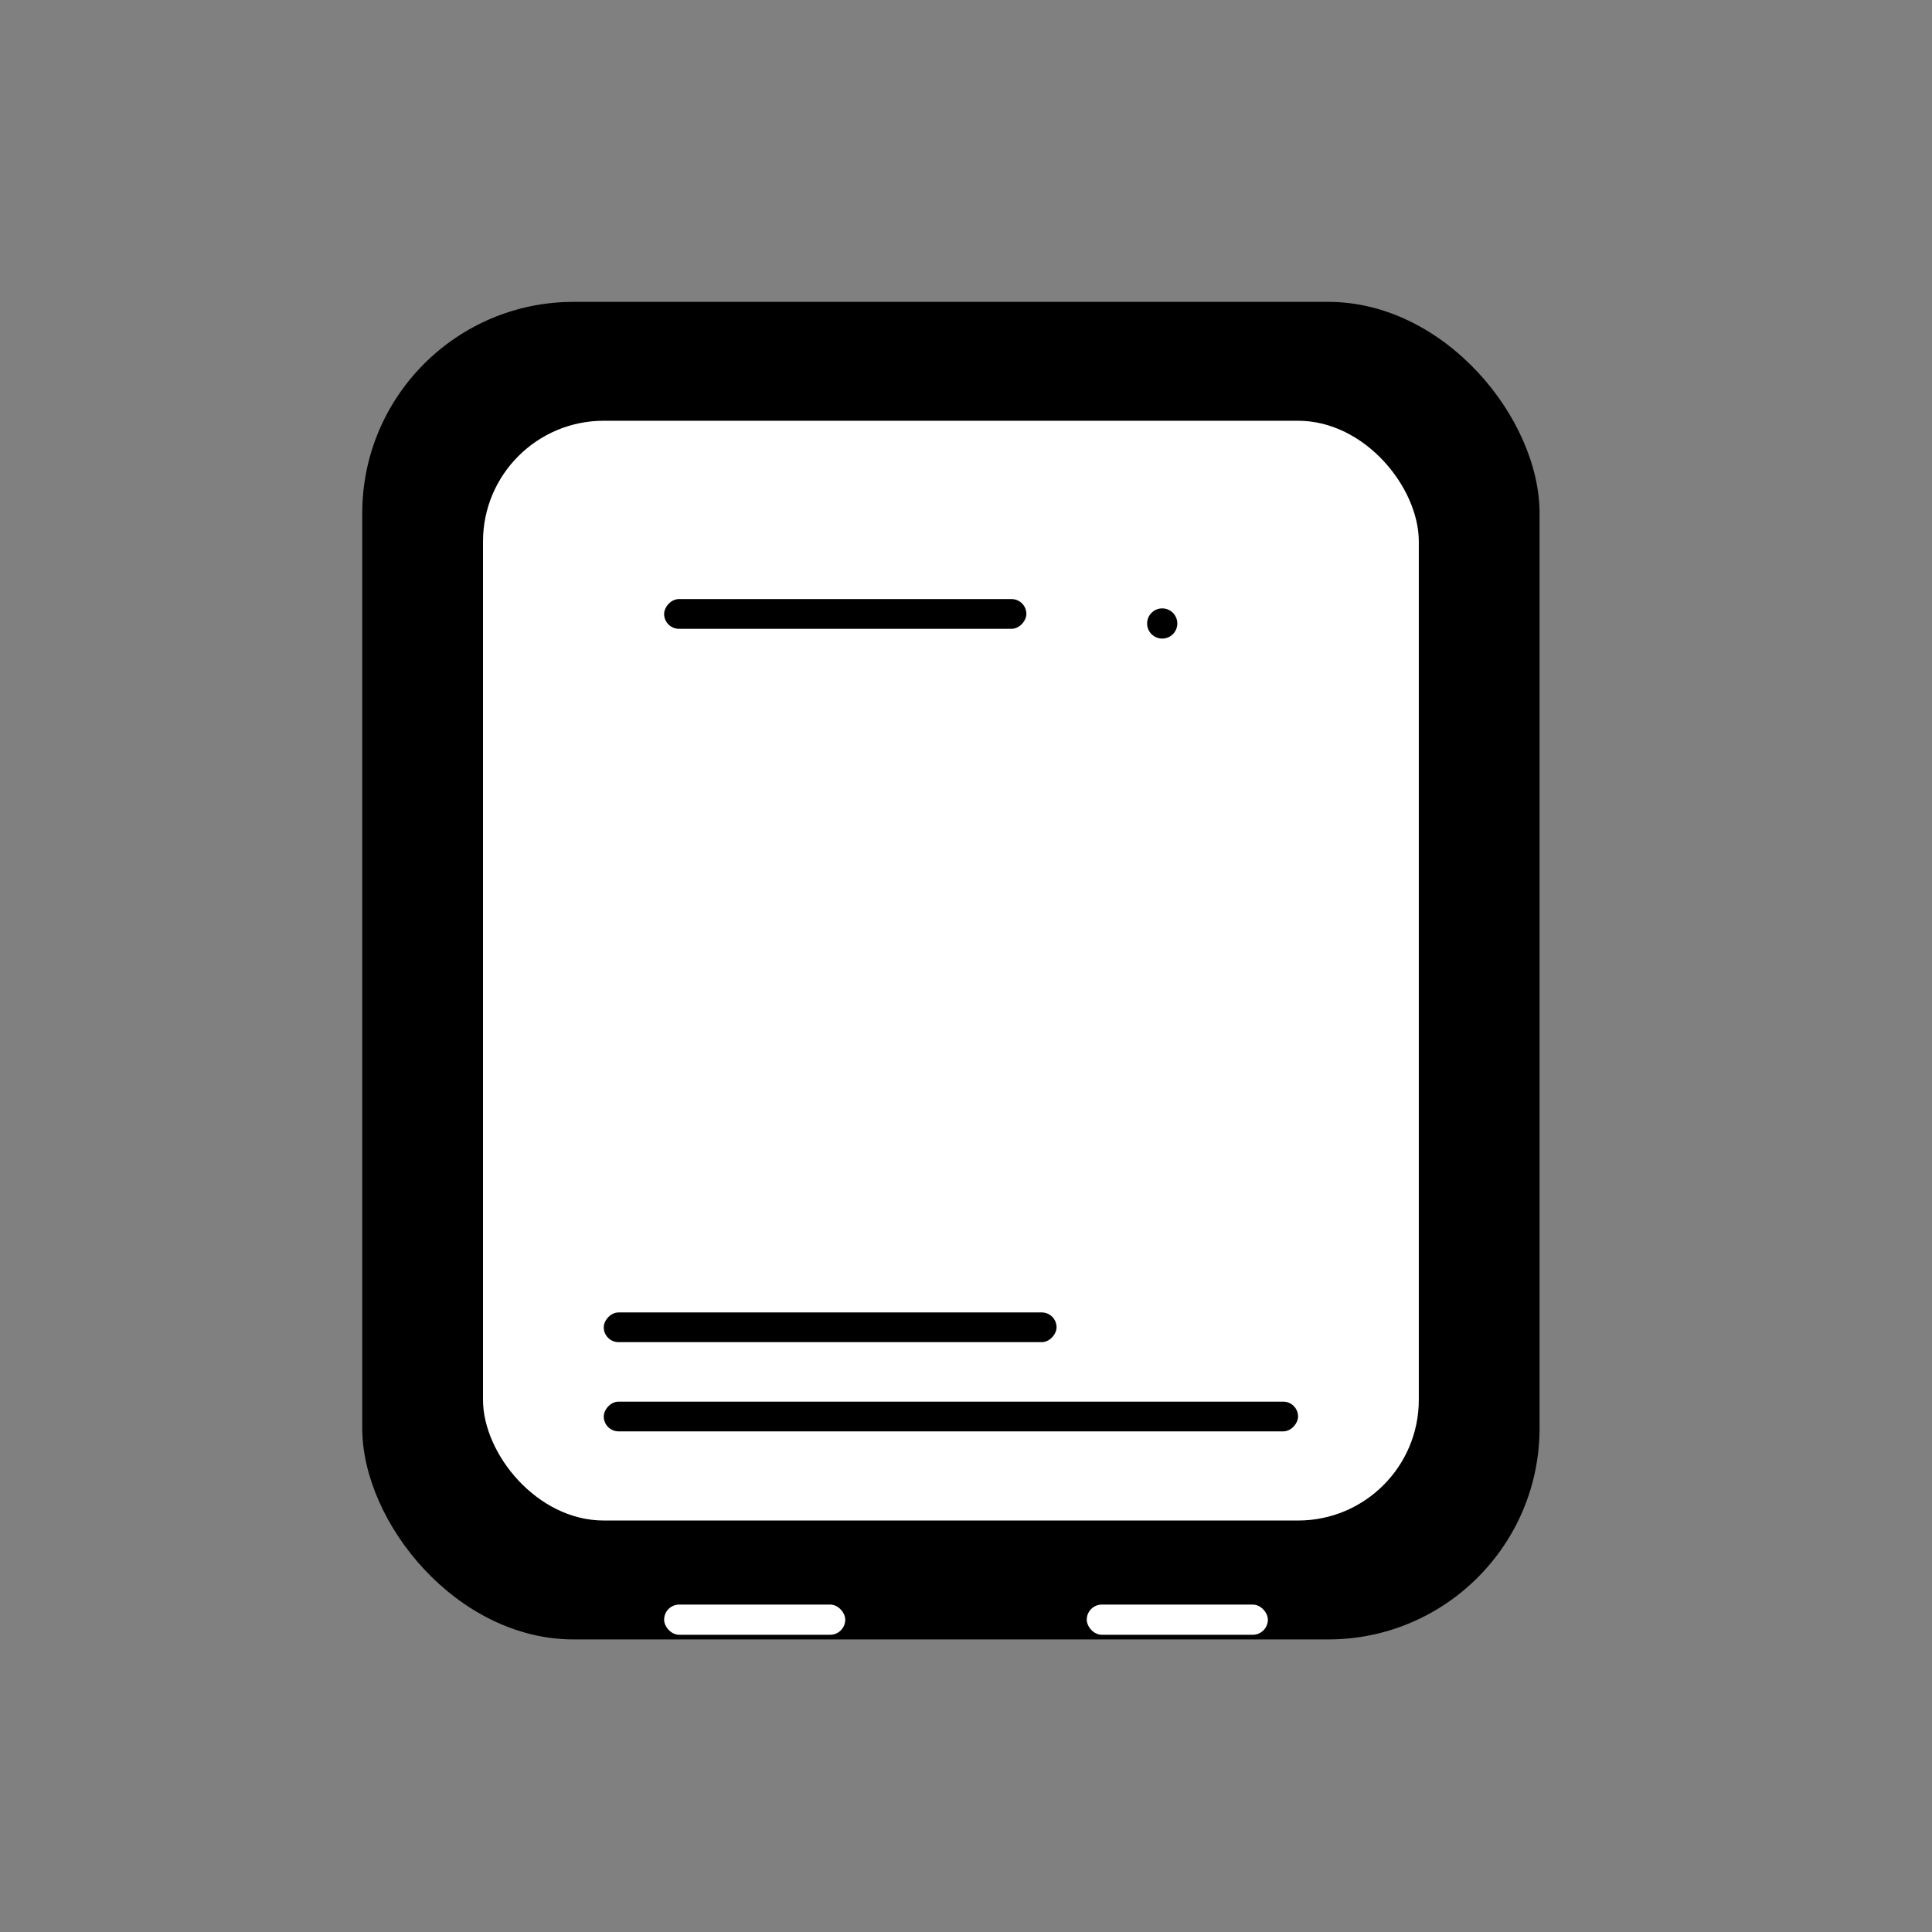 <svg width="64" height="64" viewBox="0 0 64 64" fill="none" xmlns="http://www.w3.org/2000/svg">
<rect x="0" y="0" width="64" height="64" fill="#808080" stroke="none"/>
<rect x="12" y="10" width="39" height="44.308" rx="7" fill="#7BCB0C" style="fill:#7BCB0C;fill:color(display-p3 0.482 0.796 0.047);fill-opacity:1;"/>
<rect x="22" y="53.154" width="6" height="1" rx="0.5" fill="white" style="fill:white;fill-opacity:1;"/>
<rect x="36" y="53.154" width="6" height="1" rx="0.5" fill="white" style="fill:white;fill-opacity:1;"/>
<rect x="16" y="13.938" width="31" height="36.431" rx="4" fill="white" style="fill:white;fill-opacity:1;"/>
<rect width="12" height="0.985" rx="0.492" transform="matrix(1 0 0 -1 22 20.83)" fill="#7BCB0C" style="fill:#7BCB0C;fill:color(display-p3 0.482 0.796 0.047);fill-opacity:1;"/>
<rect width="15" height="0.985" rx="0.492" transform="matrix(1 0 0 -1 20 44.461)" fill="#7BCB0C" style="fill:#7BCB0C;fill:color(display-p3 0.482 0.796 0.047);fill-opacity:1;"/>
<rect width="23" height="0.985" rx="0.492" transform="matrix(1 0 0 -1 20 47.416)" fill="#7BCB0C" style="fill:#7BCB0C;fill:color(display-p3 0.482 0.796 0.047);fill-opacity:1;"/>
<circle cx="38.5" cy="20.654" r="0.5" fill="#7BCB0C" style="fill:#7BCB0C;fill:color(display-p3 0.482 0.796 0.047);fill-opacity:1;"/>
</svg>
